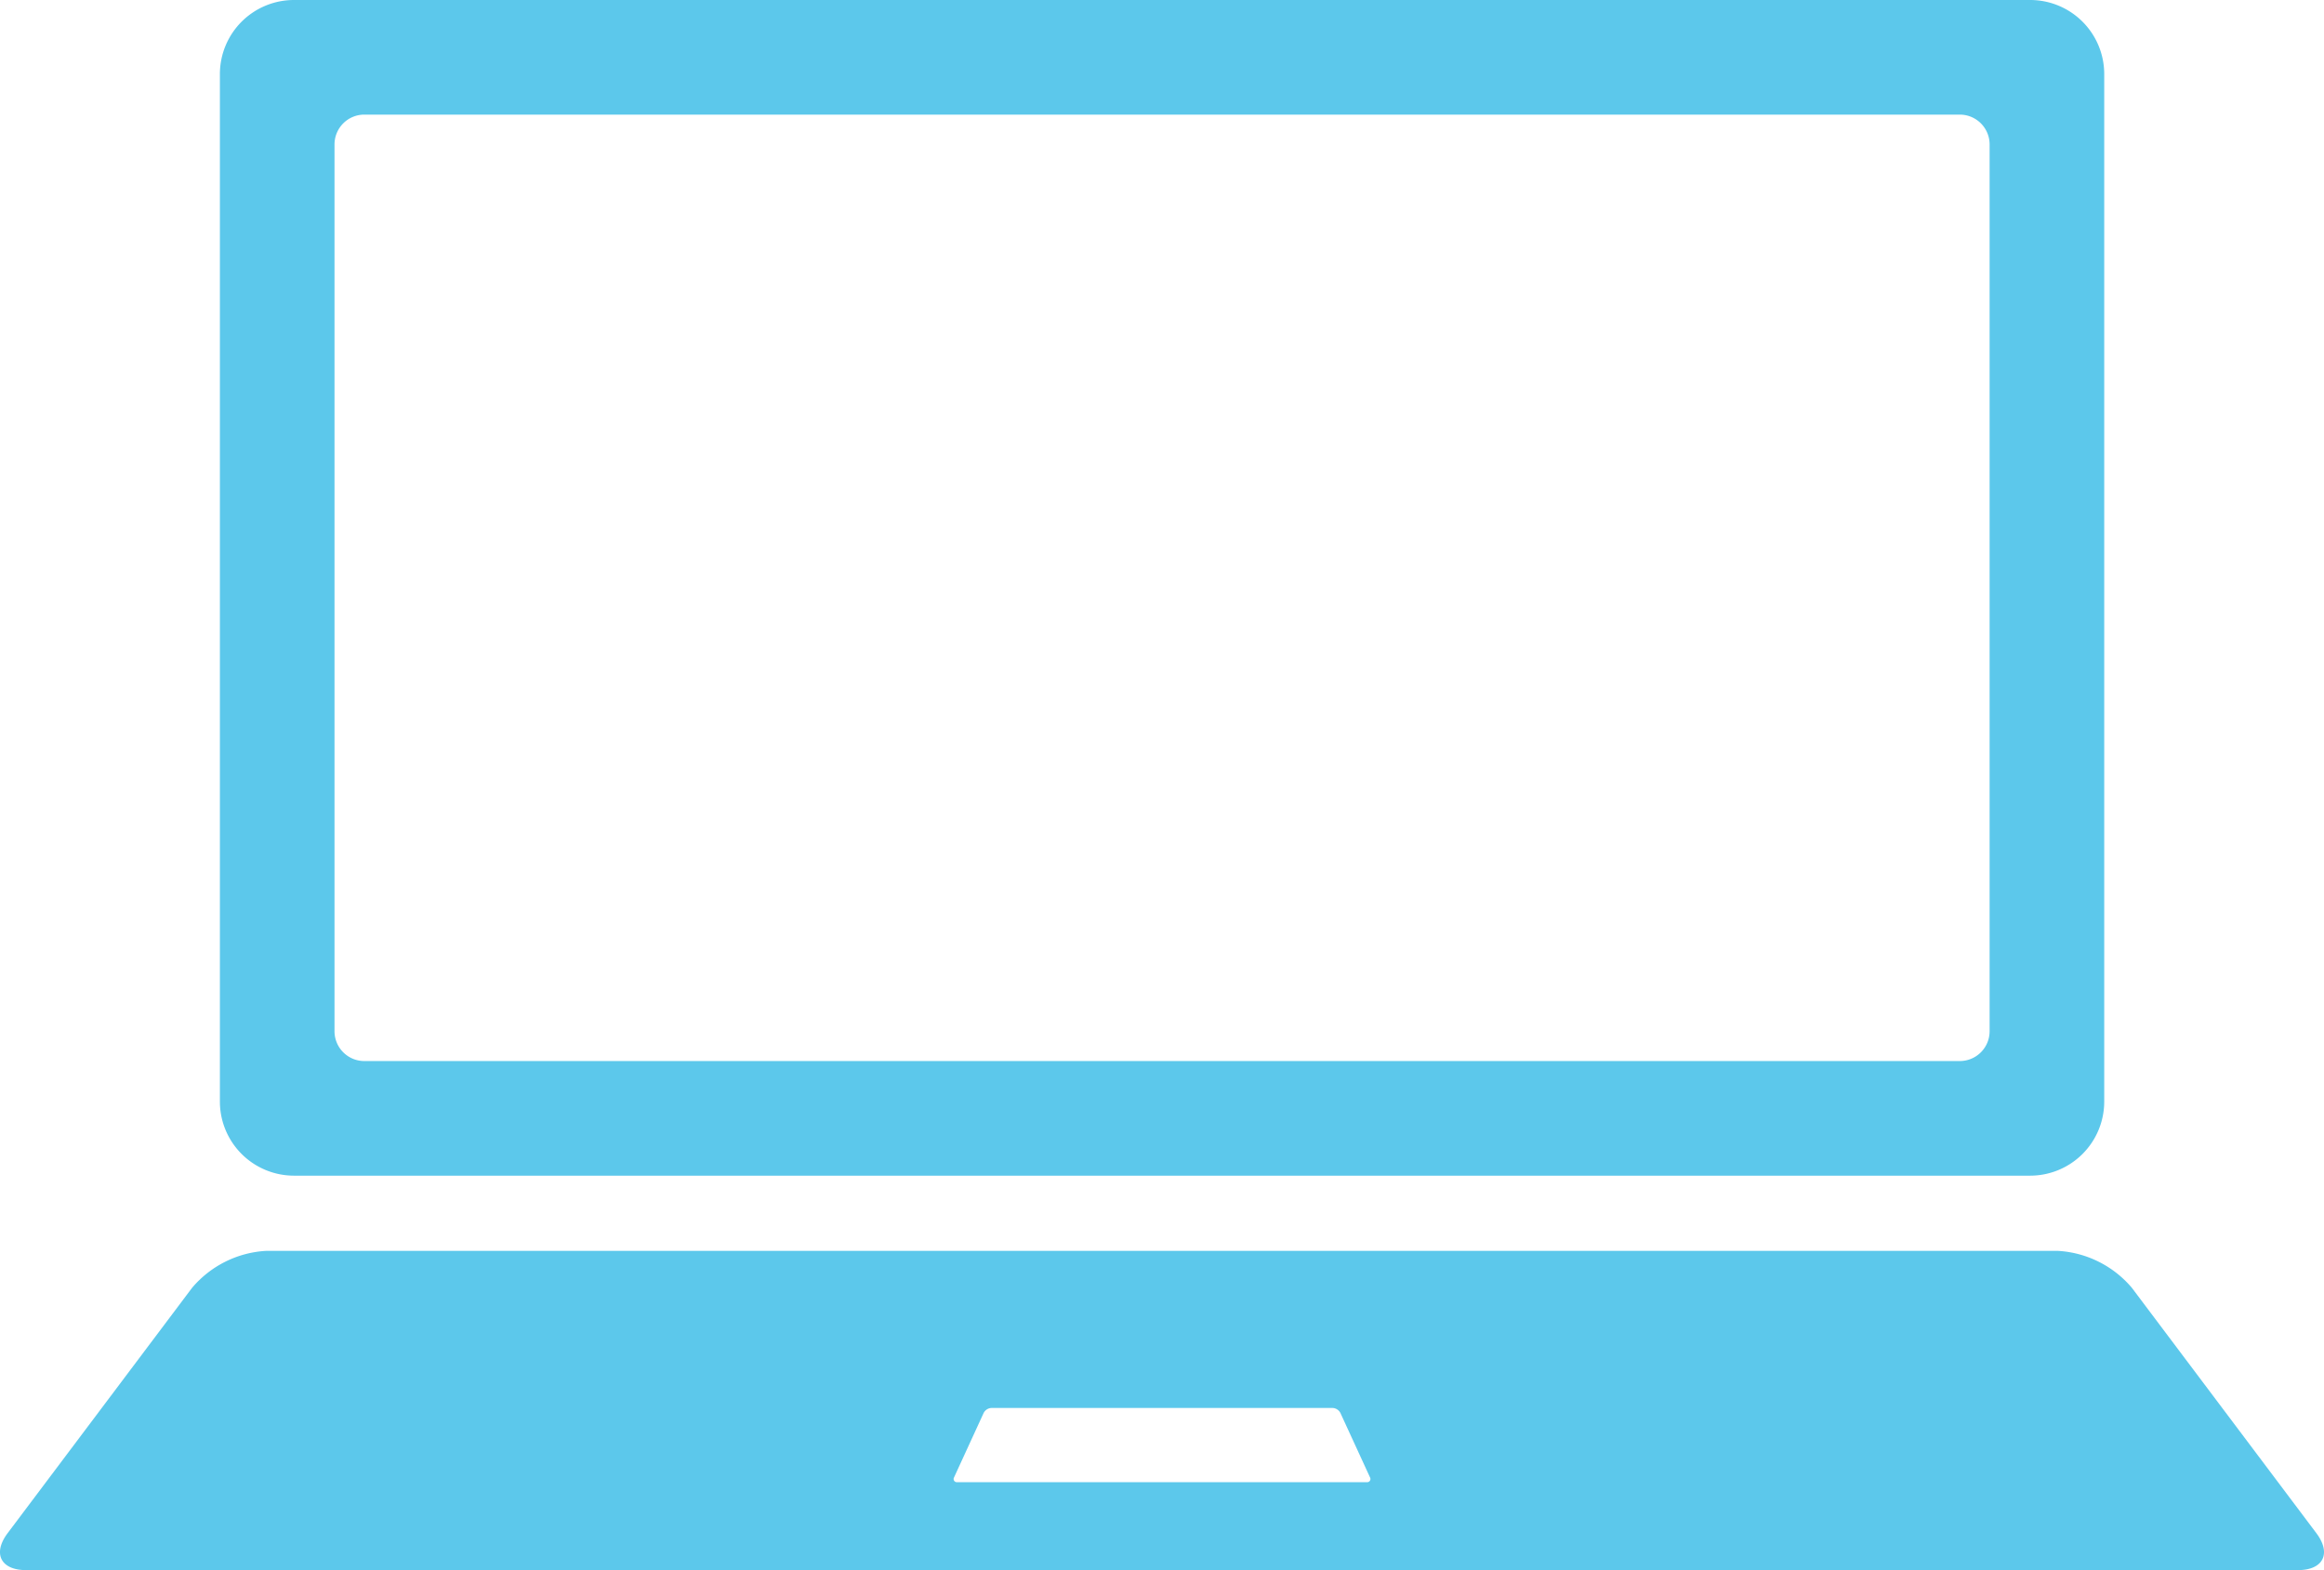 <svg xmlns="http://www.w3.org/2000/svg" xmlns:xlink="http://www.w3.org/1999/xlink" width="97" height="65.538" viewBox="0 0 97 65.538"><defs><clipPath id="a"><rect width="97" height="65.538" fill="#5cc8eb"/></clipPath></defs><g transform="translate(0 0)"><g transform="translate(0 0)" clip-path="url(#a)"><path d="M10.619,49.073H83.1a3.093,3.093,0,0,0,3.084-3.084V3.084A3.092,3.092,0,0,0,83.1,0H10.619A3.093,3.093,0,0,0,7.535,3.084V45.989a3.094,3.094,0,0,0,3.084,3.084m1.7-43.048A1.245,1.245,0,0,1,13.56,4.784h66.6A1.245,1.245,0,0,1,81.4,6.025V43.048a1.245,1.245,0,0,1-1.241,1.241H13.56a1.245,1.245,0,0,1-1.241-1.241Z" transform="translate(1.643 0)" fill="#5cc8eb"/><path d="M96.681,54.65l-7.7-10.24a4.371,4.371,0,0,0-3.091-1.543H11.108A4.371,4.371,0,0,0,8.017,44.41L.319,54.65c-.637.849-.291,1.543.771,1.543H95.91c1.062,0,1.408-.694.771-1.543m-39.63-2.128h-17.1a.133.133,0,0,1-.13-.2l1.236-2.691a.385.385,0,0,1,.32-.206H55.625a.385.385,0,0,1,.32.206l1.237,2.691a.134.134,0,0,1-.132.2" transform="translate(0 9.345)" fill="#5cc8eb"/></g></g></svg>